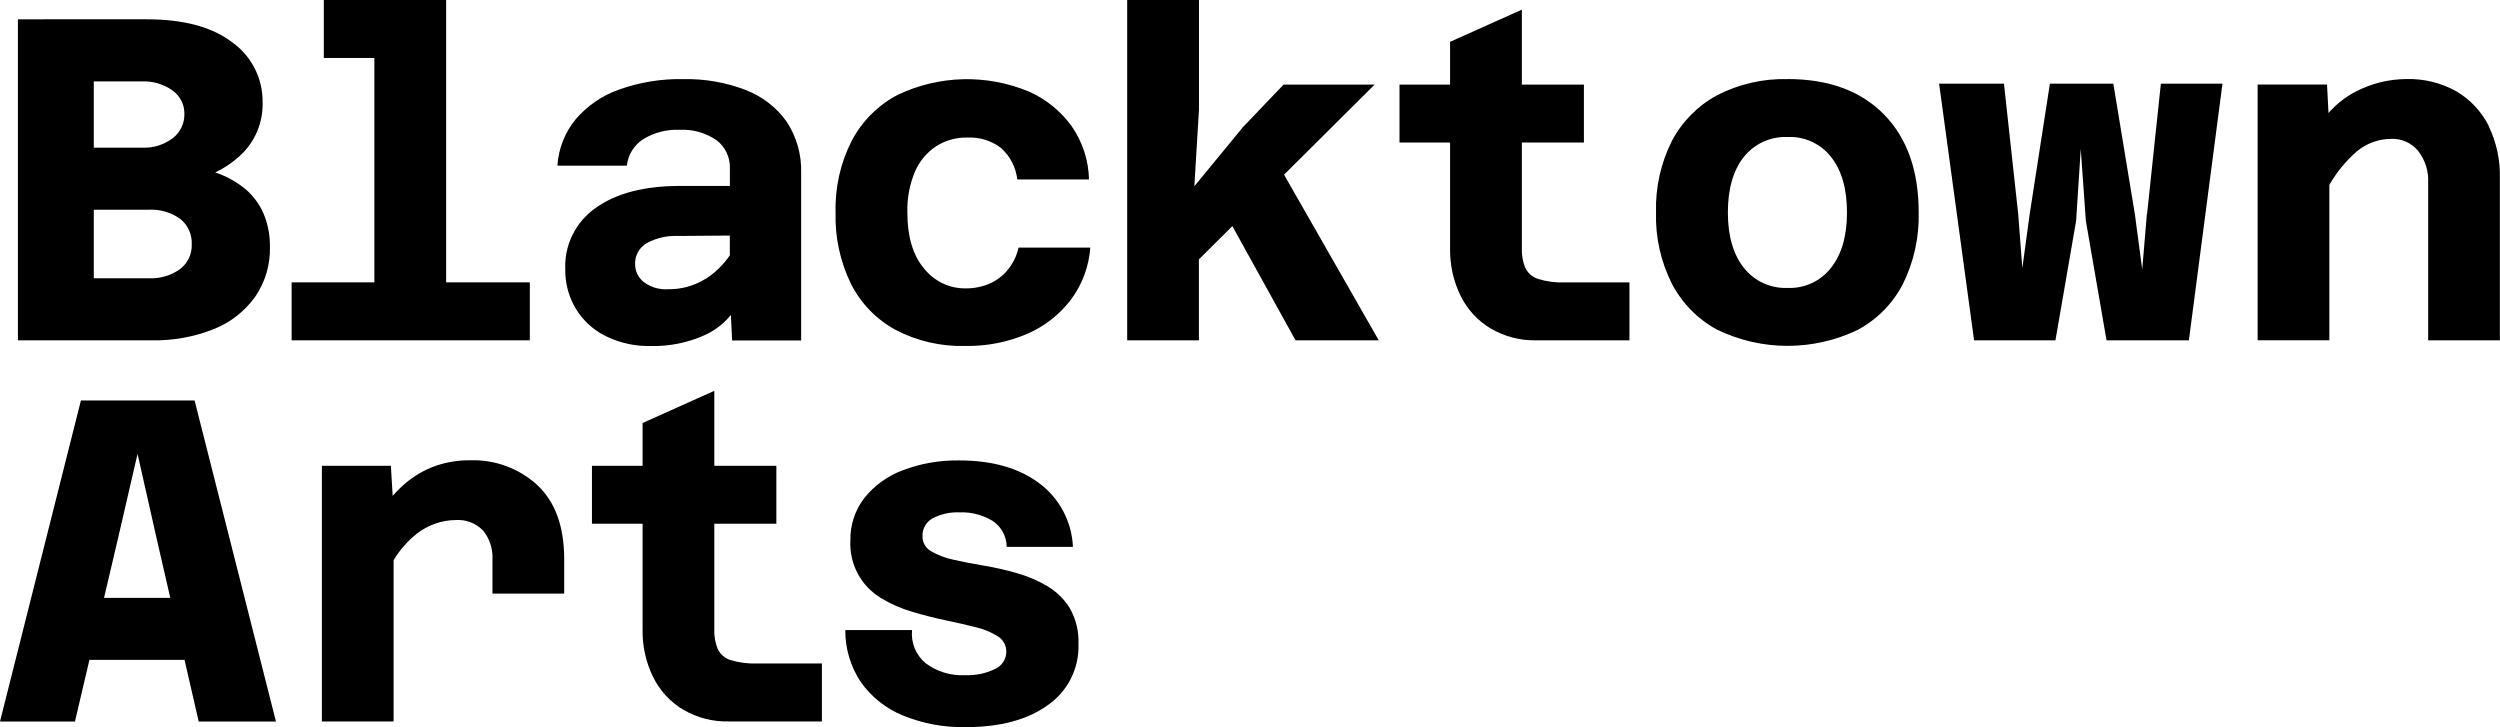 <svg viewBox="0 0 378.24 110" xmlns="http://www.w3.org/2000/svg" id="blacktown-logo-white">
  <path d="M161.88,92.05c-.84-1.37-2-2.52-3.38-3.34-1.44-.86-2.98-1.52-4.59-1.98-1.66-.48-3.34-.87-5.04-1.15-1.69-.28-3.24-.58-4.63-.9-1.19-.24-2.33-.68-3.38-1.29-.82-.46-1.31-1.33-1.29-2.26-.05-1.12.55-2.17,1.53-2.71,1.26-.66,2.68-.97,4.11-.9,1.76-.07,3.51.39,5.01,1.32,1.3.88,2.08,2.34,2.09,3.9h10.02c-.16-3.82-2.04-7.36-5.11-9.64-3.09-2.3-7.11-3.44-12.07-3.44-2.93-.05-5.85.45-8.59,1.5-2.28.85-4.29,2.31-5.81,4.21-1.4,1.84-2.14,4.09-2.09,6.4-.19,3.55,1.61,6.91,4.66,8.73,1.45.88,3,1.56,4.63,2.04,1.69.51,3.37.94,5.04,1.29,1.67.35,3.2.7,4.59,1.05,1.2.27,2.34.74,3.38,1.39.81.5,1.3,1.38,1.29,2.33,0,1.13-.67,2.15-1.7,2.61-1.39.68-2.94,1-4.49.94-2.16.12-4.29-.52-6.02-1.81-1.47-1.23-2.24-3.1-2.05-5.01h-10.1c-.02,2.78.79,5.51,2.33,7.83,1.59,2.27,3.8,4.03,6.37,5.08,3.02,1.24,6.27,1.84,9.53,1.77,5.2,0,9.34-1.11,12.42-3.34,3.02-2.09,4.76-5.58,4.63-9.25.08-1.87-.37-3.73-1.29-5.36h0Z" id="Path_46"></path>
  <path d="M12.24,60.6L0,109.16h11.34l2.19-9.32h14.39l2.14,9.32h11.69l-12.31-48.57H12.24ZM15.74,90.45l2.08-8.84,2.99-12.94,2.92,12.94,2.03,8.84h-10.02Z" id="Path_47"></path>
  <path d="M110.54,99.87c-.85-.26-1.56-.87-1.95-1.67-.38-.94-.56-1.95-.52-2.96v-16h9.39v-8.77h-9.39v-11.34l-10.85,4.87v6.47h-7.66v8.77h7.66v16c-.05,2.49.5,4.96,1.6,7.2,1.01,2.05,2.59,3.77,4.56,4.94,2.08,1.21,4.45,1.83,6.85,1.77h14.12v-8.77h-9.81c-1.35.05-2.7-.12-4-.51Z" id="Path_48"></path>
  <path d="M81.34,73.43c-2.78-2.56-6.45-3.92-10.23-3.79-1.96-.02-3.91.33-5.74,1.04-1.77.72-3.39,1.77-4.77,3.1-.41.39-.8.8-1.19,1.24l-.27-4.55h-10.44v38.69h10.85v-24.41c.92-1.52,2.09-2.87,3.48-3.98,1.69-1.33,3.77-2.07,5.91-2.09,1.57-.11,3.1.49,4.18,1.63.97,1.21,1.46,2.73,1.39,4.28v5.22h10.85v-5.22c0-4.92-1.35-8.64-4.04-11.17h0Z" id="Path_49"></path>
  <path d="M112.79,13.6c-3.02-1.15-6.23-1.7-9.46-1.63-3.28-.06-6.54.47-9.64,1.57-2.55.89-4.82,2.44-6.58,4.49-1.64,1.99-2.61,4.45-2.78,7.03h10.51c.18-1.64,1.09-3.1,2.47-4,1.66-1.02,3.59-1.51,5.53-1.42,1.98-.1,3.93.45,5.57,1.57,1.33,1.01,2.08,2.61,2.02,4.28v2.64h-7.51c-5.43,0-9.68,1.1-12.77,3.31-3.03,2.1-4.78,5.6-4.63,9.29-.03,2.1.52,4.18,1.6,5.98,1.08,1.78,2.65,3.22,4.52,4.14,2.1,1.03,4.41,1.55,6.75,1.5,2.94.08,5.86-.53,8.52-1.78,1.42-.7,2.67-1.69,3.67-2.92l.19,3.86h10.44v-25.34c.09-2.75-.68-5.46-2.19-7.76-1.55-2.18-3.72-3.85-6.23-4.8h0ZM106.84,42.13c-1.73,1.1-3.76,1.67-5.81,1.63-1.31.08-2.61-.31-3.65-1.11-.81-.64-1.28-1.61-1.29-2.64-.06-1.33.62-2.57,1.77-3.23,1.46-.79,3.11-1.16,4.77-1.08l7.79-.06v2.99c-.95,1.4-2.17,2.59-3.58,3.51h0Z" id="Path_50"></path>
  <path d="M37.15,28.63c-1.36-1.13-2.91-1.99-4.59-2.54,1.37-.65,2.64-1.51,3.76-2.54,2.25-2.06,3.49-4.99,3.41-8.04.06-3.59-1.64-6.98-4.56-9.08-3.04-2.34-7.36-3.51-12.98-3.51H2.71v48.57h20.18c3.24.07,6.46-.5,9.46-1.7,2.52-1,4.69-2.7,6.27-4.91,1.51-2.21,2.29-4.84,2.22-7.52.03-1.71-.29-3.4-.94-4.98-.61-1.45-1.56-2.73-2.75-3.76h0ZM14.19,12.32h7.31c1.64-.07,3.25.41,4.59,1.36,1.16.82,1.84,2.16,1.81,3.58.02,1.43-.64,2.79-1.78,3.66-1.33,1-2.97,1.5-4.63,1.42h-7.3v-10.02h0ZM27.24,40.71c-1.36.98-3.02,1.47-4.7,1.39h-8.35v-10.37h8.28c1.71-.1,3.41.39,4.8,1.39,1.16.92,1.8,2.35,1.74,3.83.06,1.47-.6,2.87-1.77,3.76h0Z" id="Path_51"></path>
  <path d="M67.5,0h-18.51v8.77h7.65v33.95h-12.52v8.77h36.04v-8.77h-12.66V0Z" id="Path_52"></path>
  <path d="M324.81,32.42l-.7,8.35-1.11-8.35-3.26-19.76h-9.6l-3.06,19.76-1.11,8.14-.62-8.14-2.16-19.76h-9.81l5.29,38.83h12.31l3.13-18.09.7-10.86.77,10.86,3.13,18.09h12.46l5.08-38.83h-9.32l-2.09,19.76Z" id="Path_53"></path>
  <path d="M152.59,40.67c-.73.94-1.67,1.69-2.75,2.19-1.19.53-2.49.79-3.79.77-2.43.02-4.72-1.09-6.23-2.99-1.69-1.99-2.54-4.82-2.54-8.49-.06-2.12.33-4.23,1.15-6.19.67-1.56,1.78-2.89,3.2-3.83,1.4-.89,3.04-1.35,4.7-1.32,1.84-.09,3.65.46,5.11,1.57,1.38,1.23,2.26,2.93,2.47,4.77h10.85c-.06-2.88-.97-5.67-2.61-8.04-1.65-2.29-3.89-4.11-6.47-5.25-6.39-2.67-13.61-2.49-19.87.49-2.94,1.55-5.36,3.95-6.92,6.89-1.73,3.37-2.58,7.13-2.47,10.92-.11,3.73.69,7.43,2.33,10.79,1.49,2.95,3.84,5.38,6.75,6.96,3.25,1.7,6.88,2.53,10.54,2.43,3.23.06,6.43-.57,9.39-1.84,2.61-1.13,4.89-2.92,6.61-5.18,1.7-2.29,2.71-5.02,2.92-7.86h-10.85c-.27,1.18-.79,2.28-1.53,3.23h0Z" id="Path_54"></path>
  <path d="M270.46,11.97c-3.7-.1-7.36.74-10.65,2.43-2.92,1.57-5.31,3.99-6.86,6.92-1.68,3.35-2.51,7.07-2.4,10.82-.11,3.74.72,7.44,2.4,10.79,1.54,2.95,3.93,5.38,6.86,6.96,6.73,3.25,14.56,3.25,21.29,0,2.92-1.58,5.3-4,6.82-6.96,1.65-3.35,2.46-7.05,2.37-10.79,0-6.31-1.75-11.25-5.25-14.82-3.5-3.57-8.36-5.36-14.58-5.36h0ZM277.04,40.5c-1.57,2.03-4.02,3.17-6.58,3.06-2.58.11-5.05-1.03-6.64-3.06-1.6-2.04-2.4-4.82-2.4-8.35,0-3.53.8-6.37,2.4-8.39,1.6-2.02,4.07-3.14,6.64-3.03,2.55-.12,5.01,1.01,6.58,3.03,1.6,2.02,2.4,4.81,2.4,8.39,0,3.57-.8,6.31-2.4,8.35Z" id="Path_55"></path>
  <path d="M376.54,19.06c-1.09-2.17-2.78-3.99-4.87-5.22-2.32-1.31-4.96-1.96-7.62-1.88-2.67.02-5.29.67-7.66,1.91-1.56.81-2.95,1.91-4.1,3.23l-.22-4.31h-10.5v38.69h10.85v-23.51c1.09-1.9,2.49-3.61,4.14-5.05,1.47-1.23,3.33-1.91,5.25-1.91,1.55-.05,3.04.61,4.03,1.81,1.07,1.36,1.62,3.07,1.53,4.8v23.87h10.85v-24.56c.07-2.72-.52-5.41-1.7-7.86h.01Z" id="Path_56"></path>
  <path d="M207.98,12.8h-13.78l-6.12,6.4-7.38,8.98.7-11.62V0h-10.86v51.49h10.85v-12.25l5.06-5.03,9.56,17.28h12.59l-14.33-25.06,13.7-13.63Z" id="Path_57"></path>
  <path d="M232.72,42.2c-.85-.26-1.56-.87-1.95-1.67-.38-.94-.56-1.95-.52-2.96v-16h9.39v-8.77h-9.39V1.46l-10.86,4.87v6.47h-7.65v8.77h7.65v16c-.04,2.49.5,4.96,1.6,7.2,1.01,2.05,2.6,3.77,4.56,4.94,2.08,1.21,4.45,1.83,6.85,1.78h14.13v-8.76h-9.81c-1.35.05-2.71-.13-4-.52h0Z" id="Path_58"></path>
</svg>